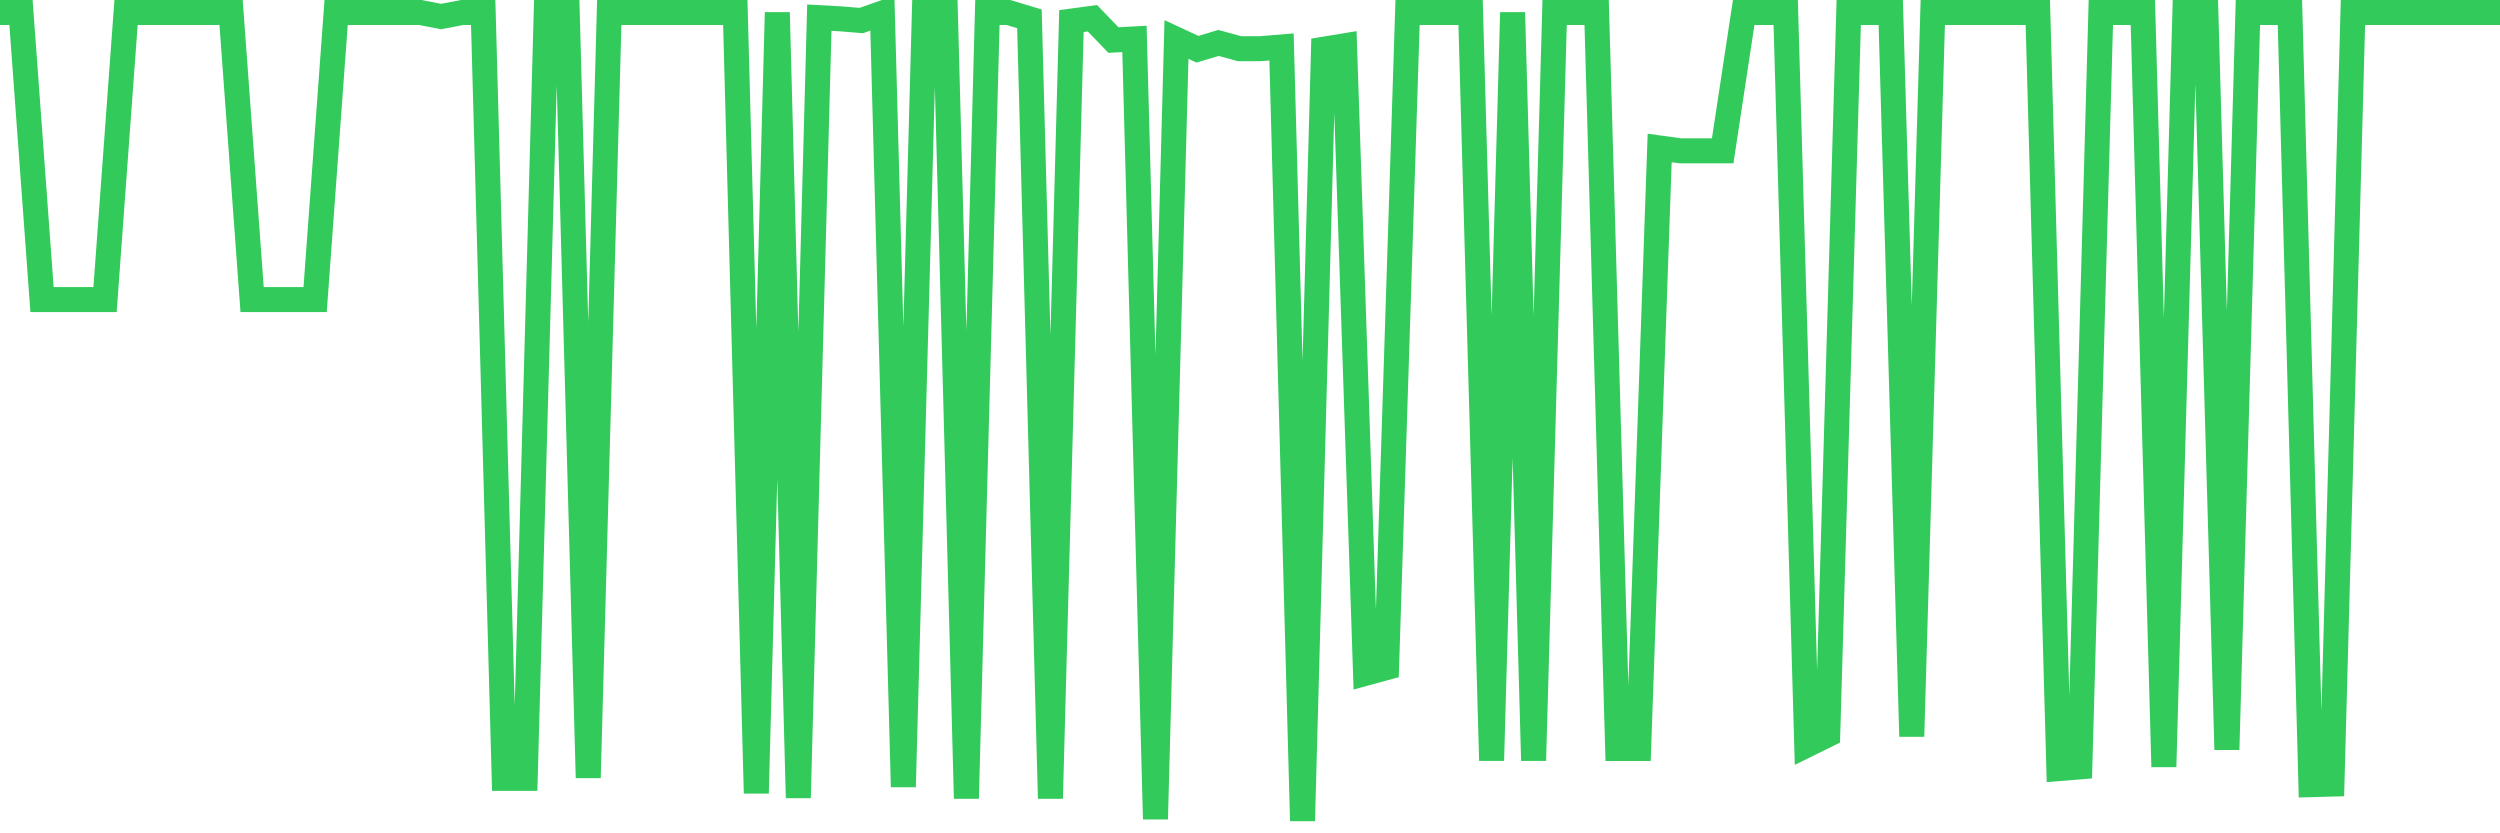 <svg
  xmlns="http://www.w3.org/2000/svg"
  xmlns:xlink="http://www.w3.org/1999/xlink"
  width="120"
  height="40"
  viewBox="0 0 120 40"
  preserveAspectRatio="none"
>
  <polyline
    points="0,0.6 1.008,0.6 2.017,14.378 3.025,14.378 4.034,14.378 5.042,14.378 6.05,0.6 7.059,0.6 8.067,0.6 9.076,0.6 10.084,0.6 11.092,0.6 12.101,14.378 13.109,14.378 14.118,14.378 15.126,14.378 16.134,0.6 17.143,0.6 18.151,0.6 19.16,0.6 20.168,0.6 21.176,0.793 22.185,0.6 23.193,0.6 24.202,37.361 25.21,37.361 26.218,0.6 27.227,0.6 28.235,37.333 29.244,0.6 30.252,0.6 31.261,0.6 32.269,0.6 33.277,0.6 34.286,0.6 35.294,0.6 36.303,38.077 37.311,0.6 38.319,38.298 39.328,0.848 40.336,0.903 41.345,0.986 42.353,0.628 43.361,37.774 44.37,0.6 45.378,0.6 46.387,38.325 47.395,0.6 48.403,0.6 49.412,0.903 50.42,38.325 51.429,1.013 52.437,0.876 53.445,1.923 54.454,1.868 55.462,39.317 56.471,1.895 57.479,2.364 58.487,2.061 59.496,2.336 60.504,2.336 61.513,2.253 62.521,39.4 63.529,2.364 64.538,2.198 65.546,32.318 66.555,32.042 67.563,0.6 68.571,0.6 69.58,0.6 70.588,0.6 71.597,36.507 72.605,0.6 73.613,36.507 74.622,0.6 75.63,0.6 76.639,0.6 77.647,35.928 78.655,35.928 79.664,7.103 80.672,7.241 81.681,7.241 82.689,7.241 83.697,0.6 84.706,0.6 85.714,0.6 86.723,35.763 87.731,35.266 88.739,0.6 89.748,0.6 90.756,0.6 91.765,35.349 92.773,0.6 93.782,0.6 94.79,0.6 95.798,0.6 96.807,0.6 97.815,0.6 98.824,36.892 99.832,36.81 100.84,0.6 101.849,0.6 102.857,0.6 103.866,36.81 104.874,0.6 105.882,0.6 106.891,35.983 107.899,0.6 108.908,0.6 109.916,0.6 110.924,37.664 111.933,37.636 112.941,0.6 113.95,0.6 114.958,0.6 115.966,0.6 116.975,0.6 117.983,0.6 118.992,0.6 120,0.6"
    fill="none"
    stroke="#32ca5b"
    stroke-width="1.2"
  >
  </polyline>
</svg>